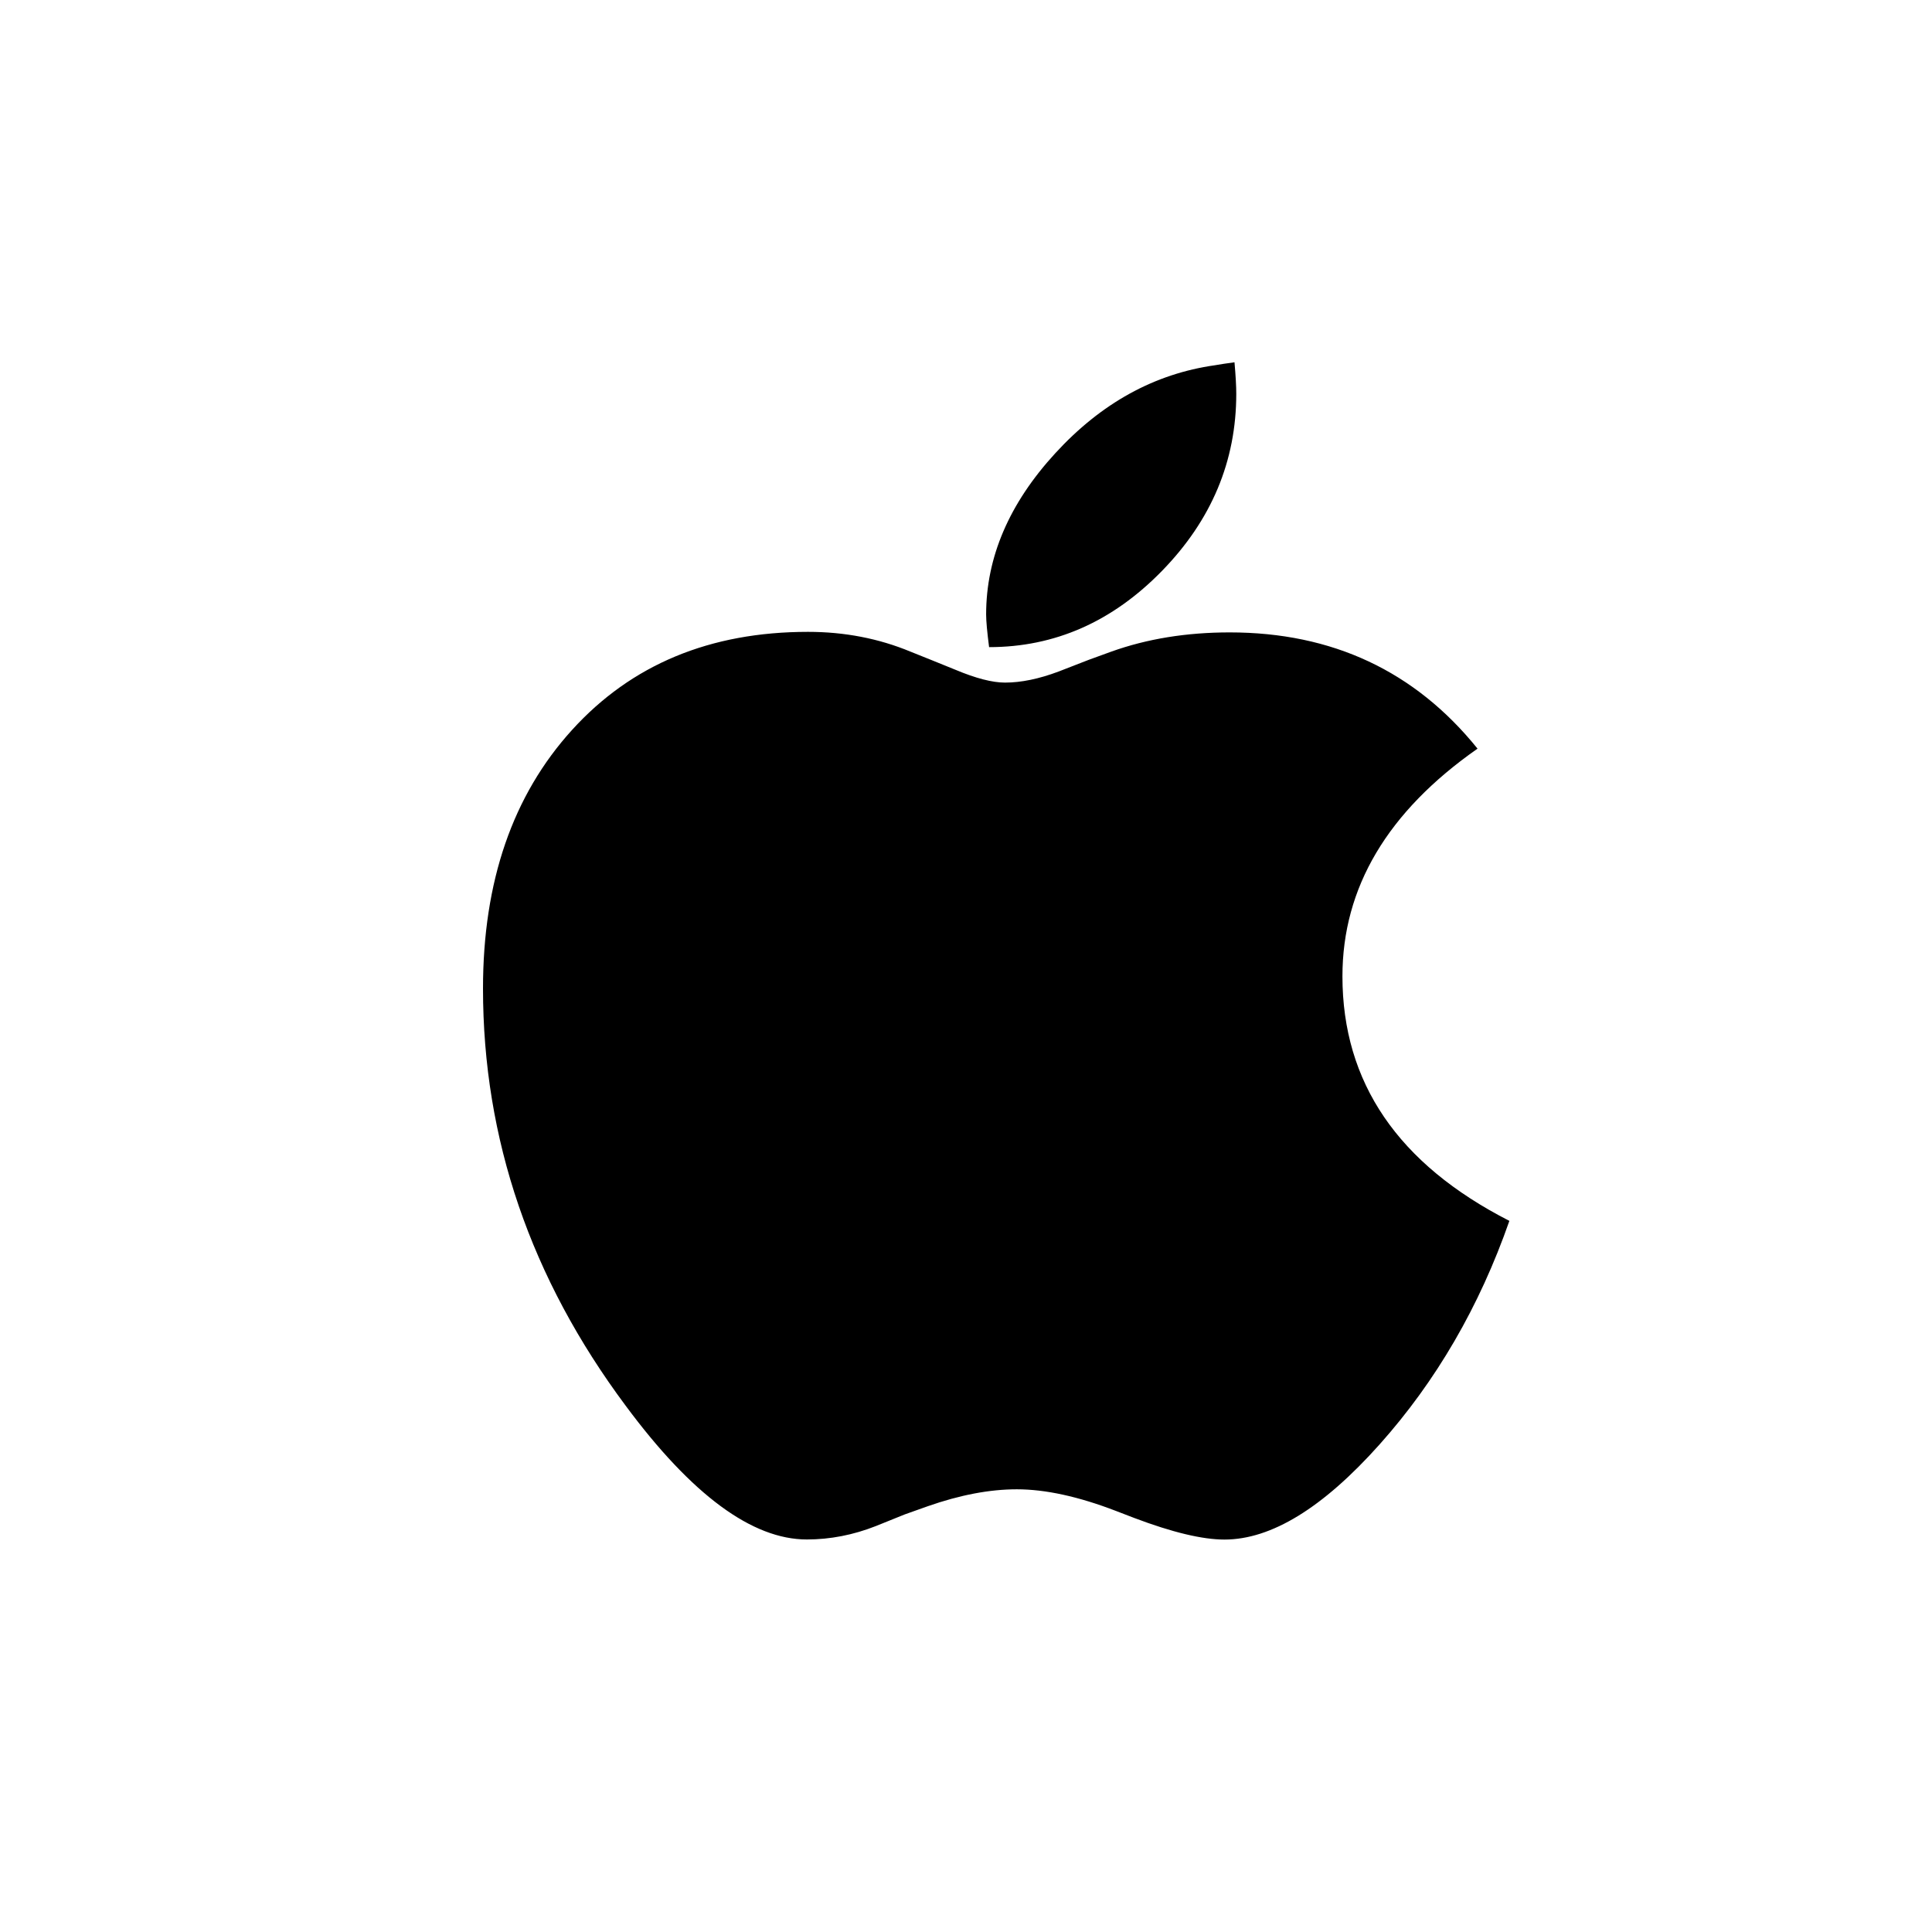 <?xml version="1.0" encoding="UTF-8"?>
<svg width="64px" height="64px" viewBox="0 0 64 64" version="1.1" xmlns="http://www.w3.org/2000/svg" xmlns:xlink="http://www.w3.org/1999/xlink">
    <!-- Generator: Sketch 48.1 (47250) - http://www.bohemiancoding.com/sketch -->
    <title>3</title>
    <desc>Created with Sketch.</desc>
    <defs>
        <rect id="path-1" x="609" y="434" width="100" height="100" rx="20"></rect>
        <filter x="-18.0%" y="-18.0%" width="136.0%" height="136.0%" filterUnits="objectBoundingBox" id="filter-2">
            <feOffset dx="0" dy="0" in="SourceAlpha" result="shadowOffsetOuter1"></feOffset>
            <feGaussianBlur stdDeviation="6" in="shadowOffsetOuter1" result="shadowBlurOuter1"></feGaussianBlur>
            <feColorMatrix values="0 0 0 0 0.824   0 0 0 0 0.842   0 0 0 0 0.847  0 0 0 0.311 0" type="matrix" in="shadowBlurOuter1"></feColorMatrix>
        </filter>
    </defs>
    <g id="支付场景页/手机App支付" stroke="none" stroke-width="1" fill="none" fill-rule="evenodd" transform="translate(-627, -452)">
        <polygon id="Rectangle" fill="#F5F7F8" points="1440 378 1440 823 0 823 0 378"></polygon>
        <g id="Rectangle-2-Copy-2">
            <use fill="black" fill-opacity="1" filter="url(#filter-2)" xlink:href="#path-1"></use>
            <use fill="#FFFFFF" fill-rule="evenodd" xlink:href="#path-1"></use>
        </g>
        <g id="apple" transform="translate(643, 464)" fill="#000000" fill-rule="nonzero">
            <path d="M32.945,12.8 C29.962,14.887 28.47,17.402 28.47,20.341 C28.47,23.86 30.313,26.56 34,28.443 C33.01,31.279 31.577,33.746 29.701,35.848 C27.825,37.95 26.112,39 24.561,39 C23.832,39 22.836,38.762 21.572,38.284 L20.966,38.051 C19.728,37.575 18.634,37.335 17.683,37.335 C16.784,37.335 15.8,37.522 14.733,37.896 L13.971,38.167 L13.014,38.553 C12.259,38.85 11.496,38.997 10.728,38.997 C8.917,38.997 6.917,37.522 4.729,34.57 C1.577,30.342 0,25.734 0,20.745 C0,17.201 0.983,14.346 2.95,12.18 C4.917,10.013 7.522,8.931 10.766,8.931 C11.977,8.931 13.11,9.15 14.165,9.588 L14.888,9.878 L15.65,10.187 C16.327,10.471 16.874,10.612 17.291,10.612 C17.825,10.612 18.417,10.49 19.069,10.245 L20.065,9.858 L20.807,9.588 C21.993,9.162 23.303,8.949 24.736,8.949 C28.135,8.949 30.872,10.231 32.943,12.797 L32.945,12.8 Z M24.894,0 C24.934,0.451 24.953,0.799 24.953,1.044 C24.953,3.274 24.133,5.23 22.491,6.913 C20.849,8.596 18.942,9.437 16.765,9.437 C16.7,8.934 16.667,8.574 16.667,8.354 C16.667,6.46 17.429,4.681 18.954,3.018 C20.478,1.354 22.243,0.382 24.249,0.099 C24.392,0.072 24.607,0.041 24.894,0.001 L24.894,0 Z" id="Shape"></path>
        </g>
    </g>
</svg>